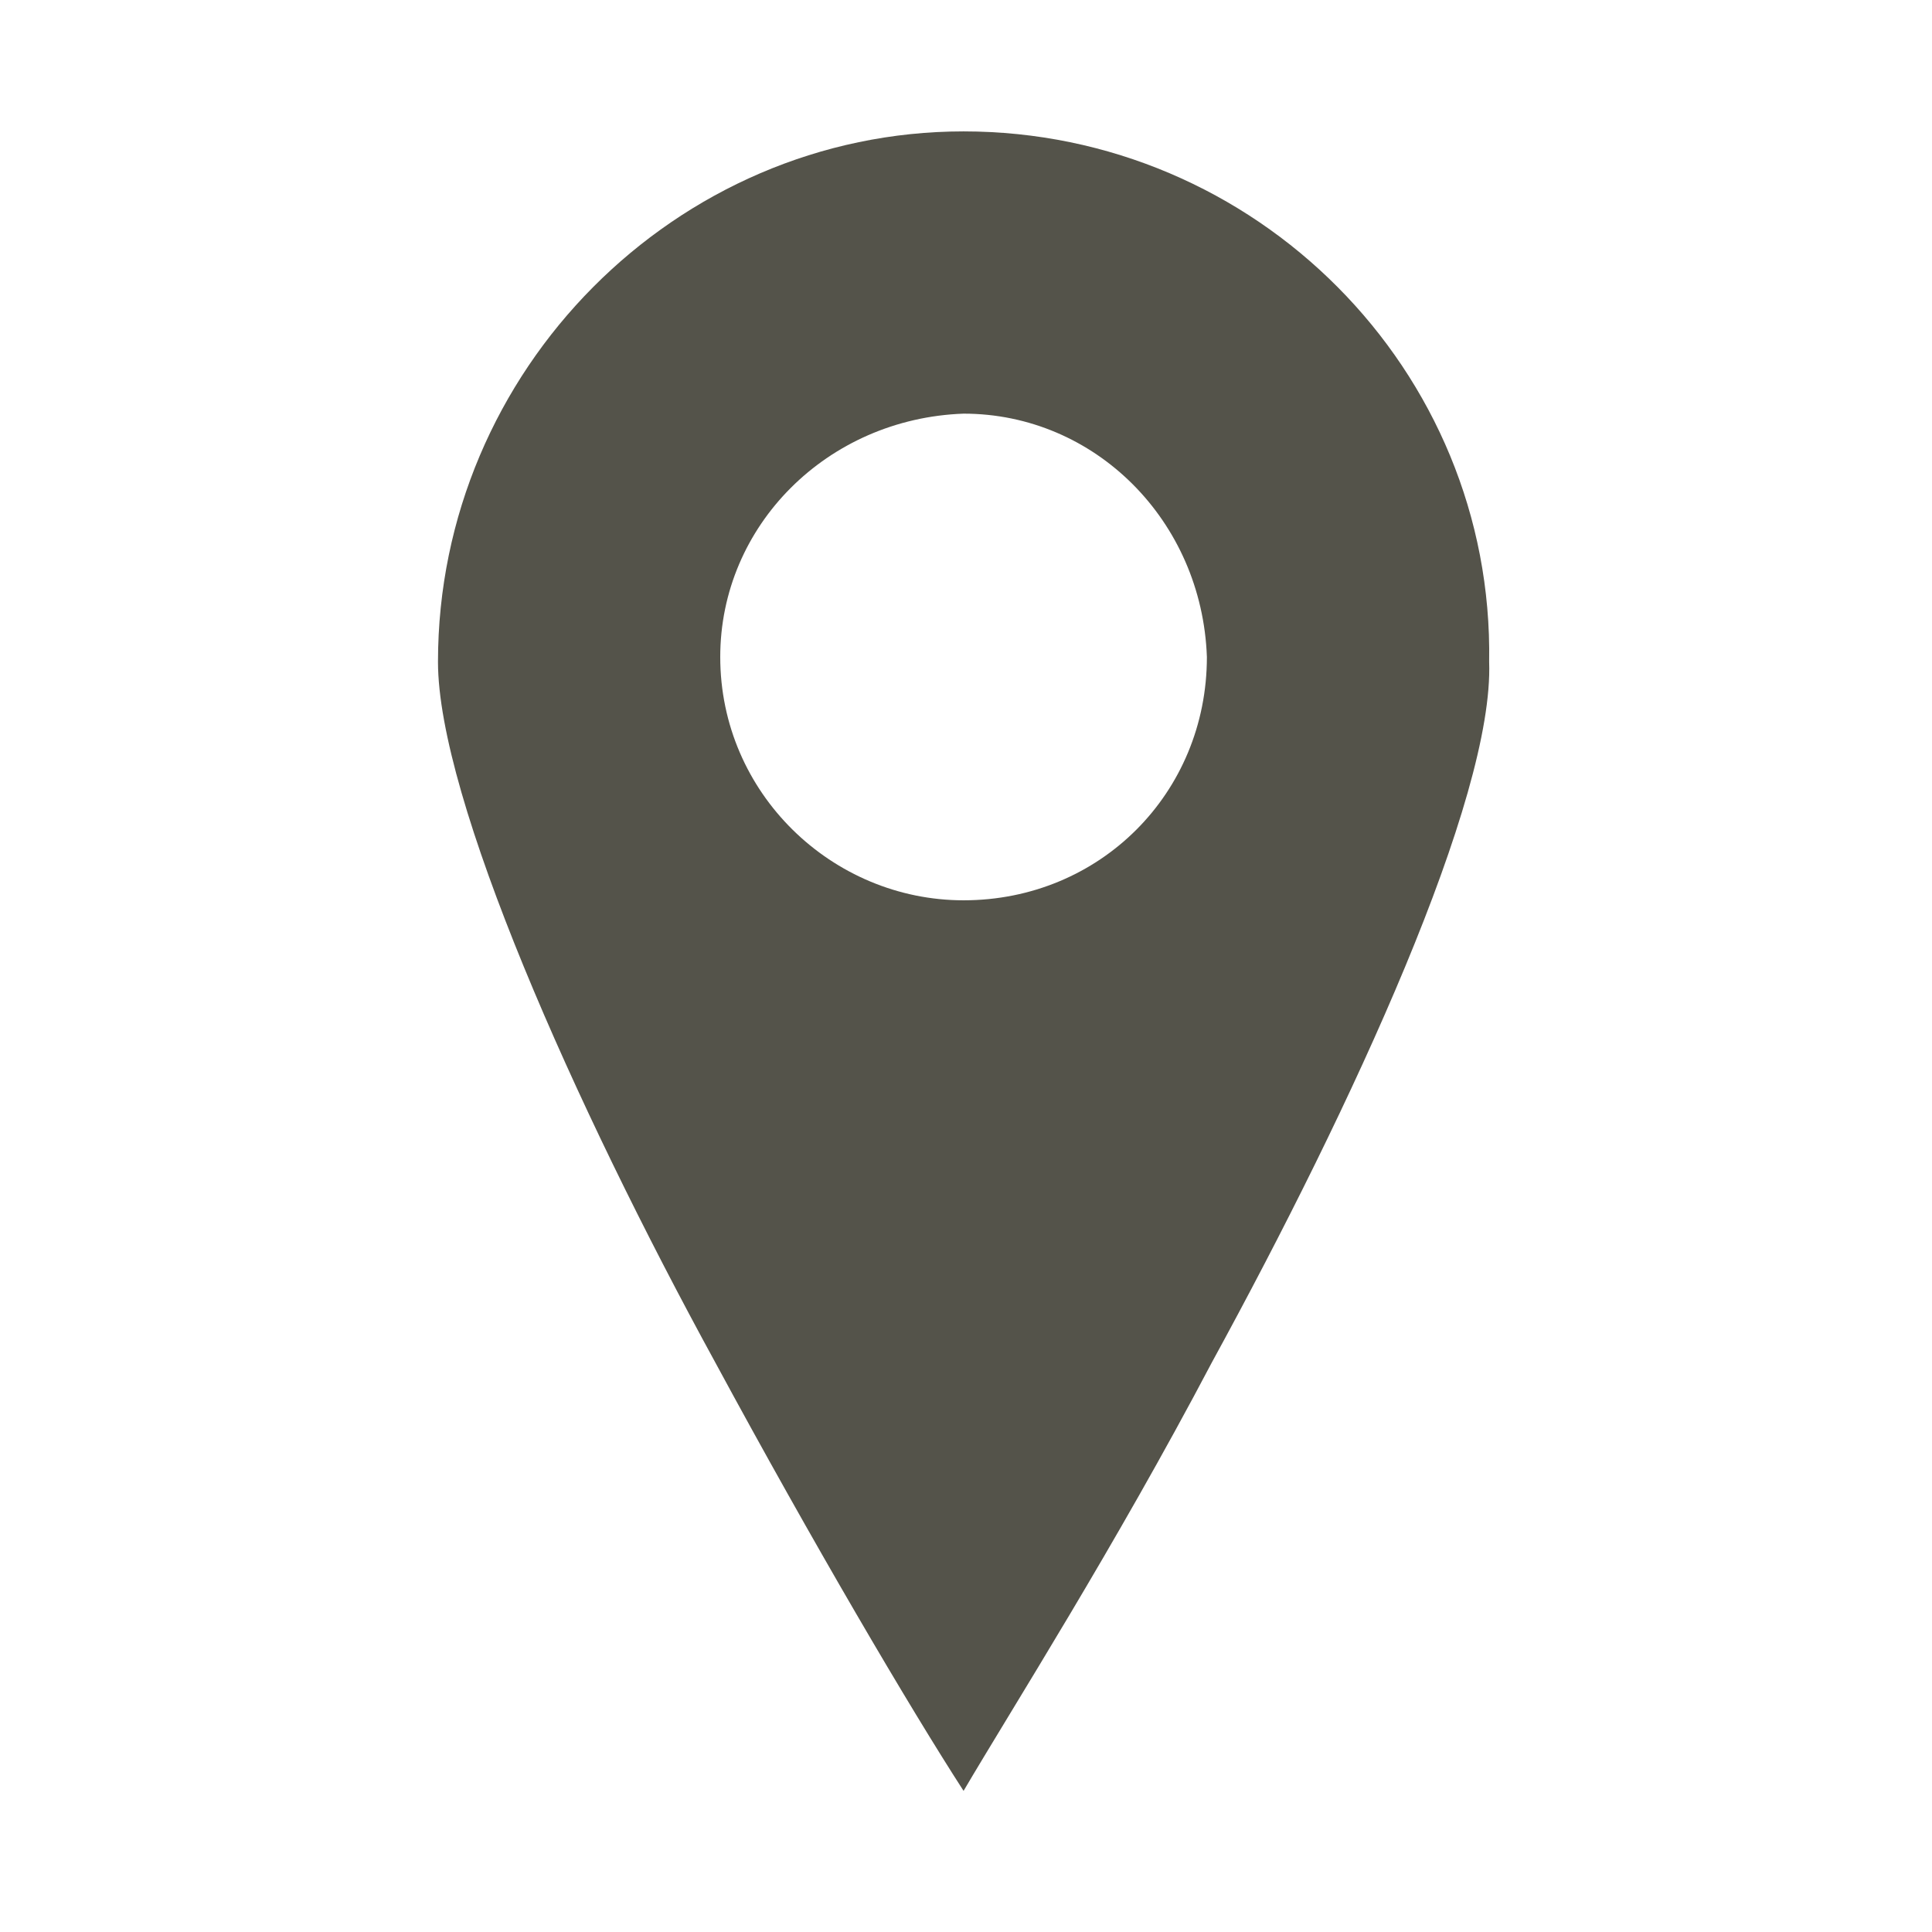 <?xml version="1.0" encoding="utf-8"?>
<!-- Generator: Adobe Illustrator 25.3.1, SVG Export Plug-In . SVG Version: 6.00 Build 0)  -->
<svg version="1.1" id="Ebene_1" xmlns="http://www.w3.org/2000/svg" xmlns:xlink="http://www.w3.org/1999/xlink" x="0px" y="0px"
	 viewBox="0 0 39.7 39.7" style="enable-background:new 0 0 39.7 39.7;" xml:space="preserve">
<style type="text/css">
	.st0{fill:#54534A;}
</style>
<path class="st0" d="M19.8,2.7C13.9,2.7,9,7.6,9,13.6c0,2.8,2.8,9.1,5.7,14.4c2,3.7,4,7.1,5.1,8.8c1-1.7,3.1-5,5.1-8.8
	c2.9-5.3,5.8-11.6,5.7-14.4C30.7,7.6,25.8,2.7,19.8,2.7z M19.8,18.5c-2.7,0-5-2.2-5-5c0-2.7,2.2-4.9,5-5c2.7,0,4.9,2.2,5,5
	C24.8,16.3,22.6,18.5,19.8,18.5z"/>
</svg>
